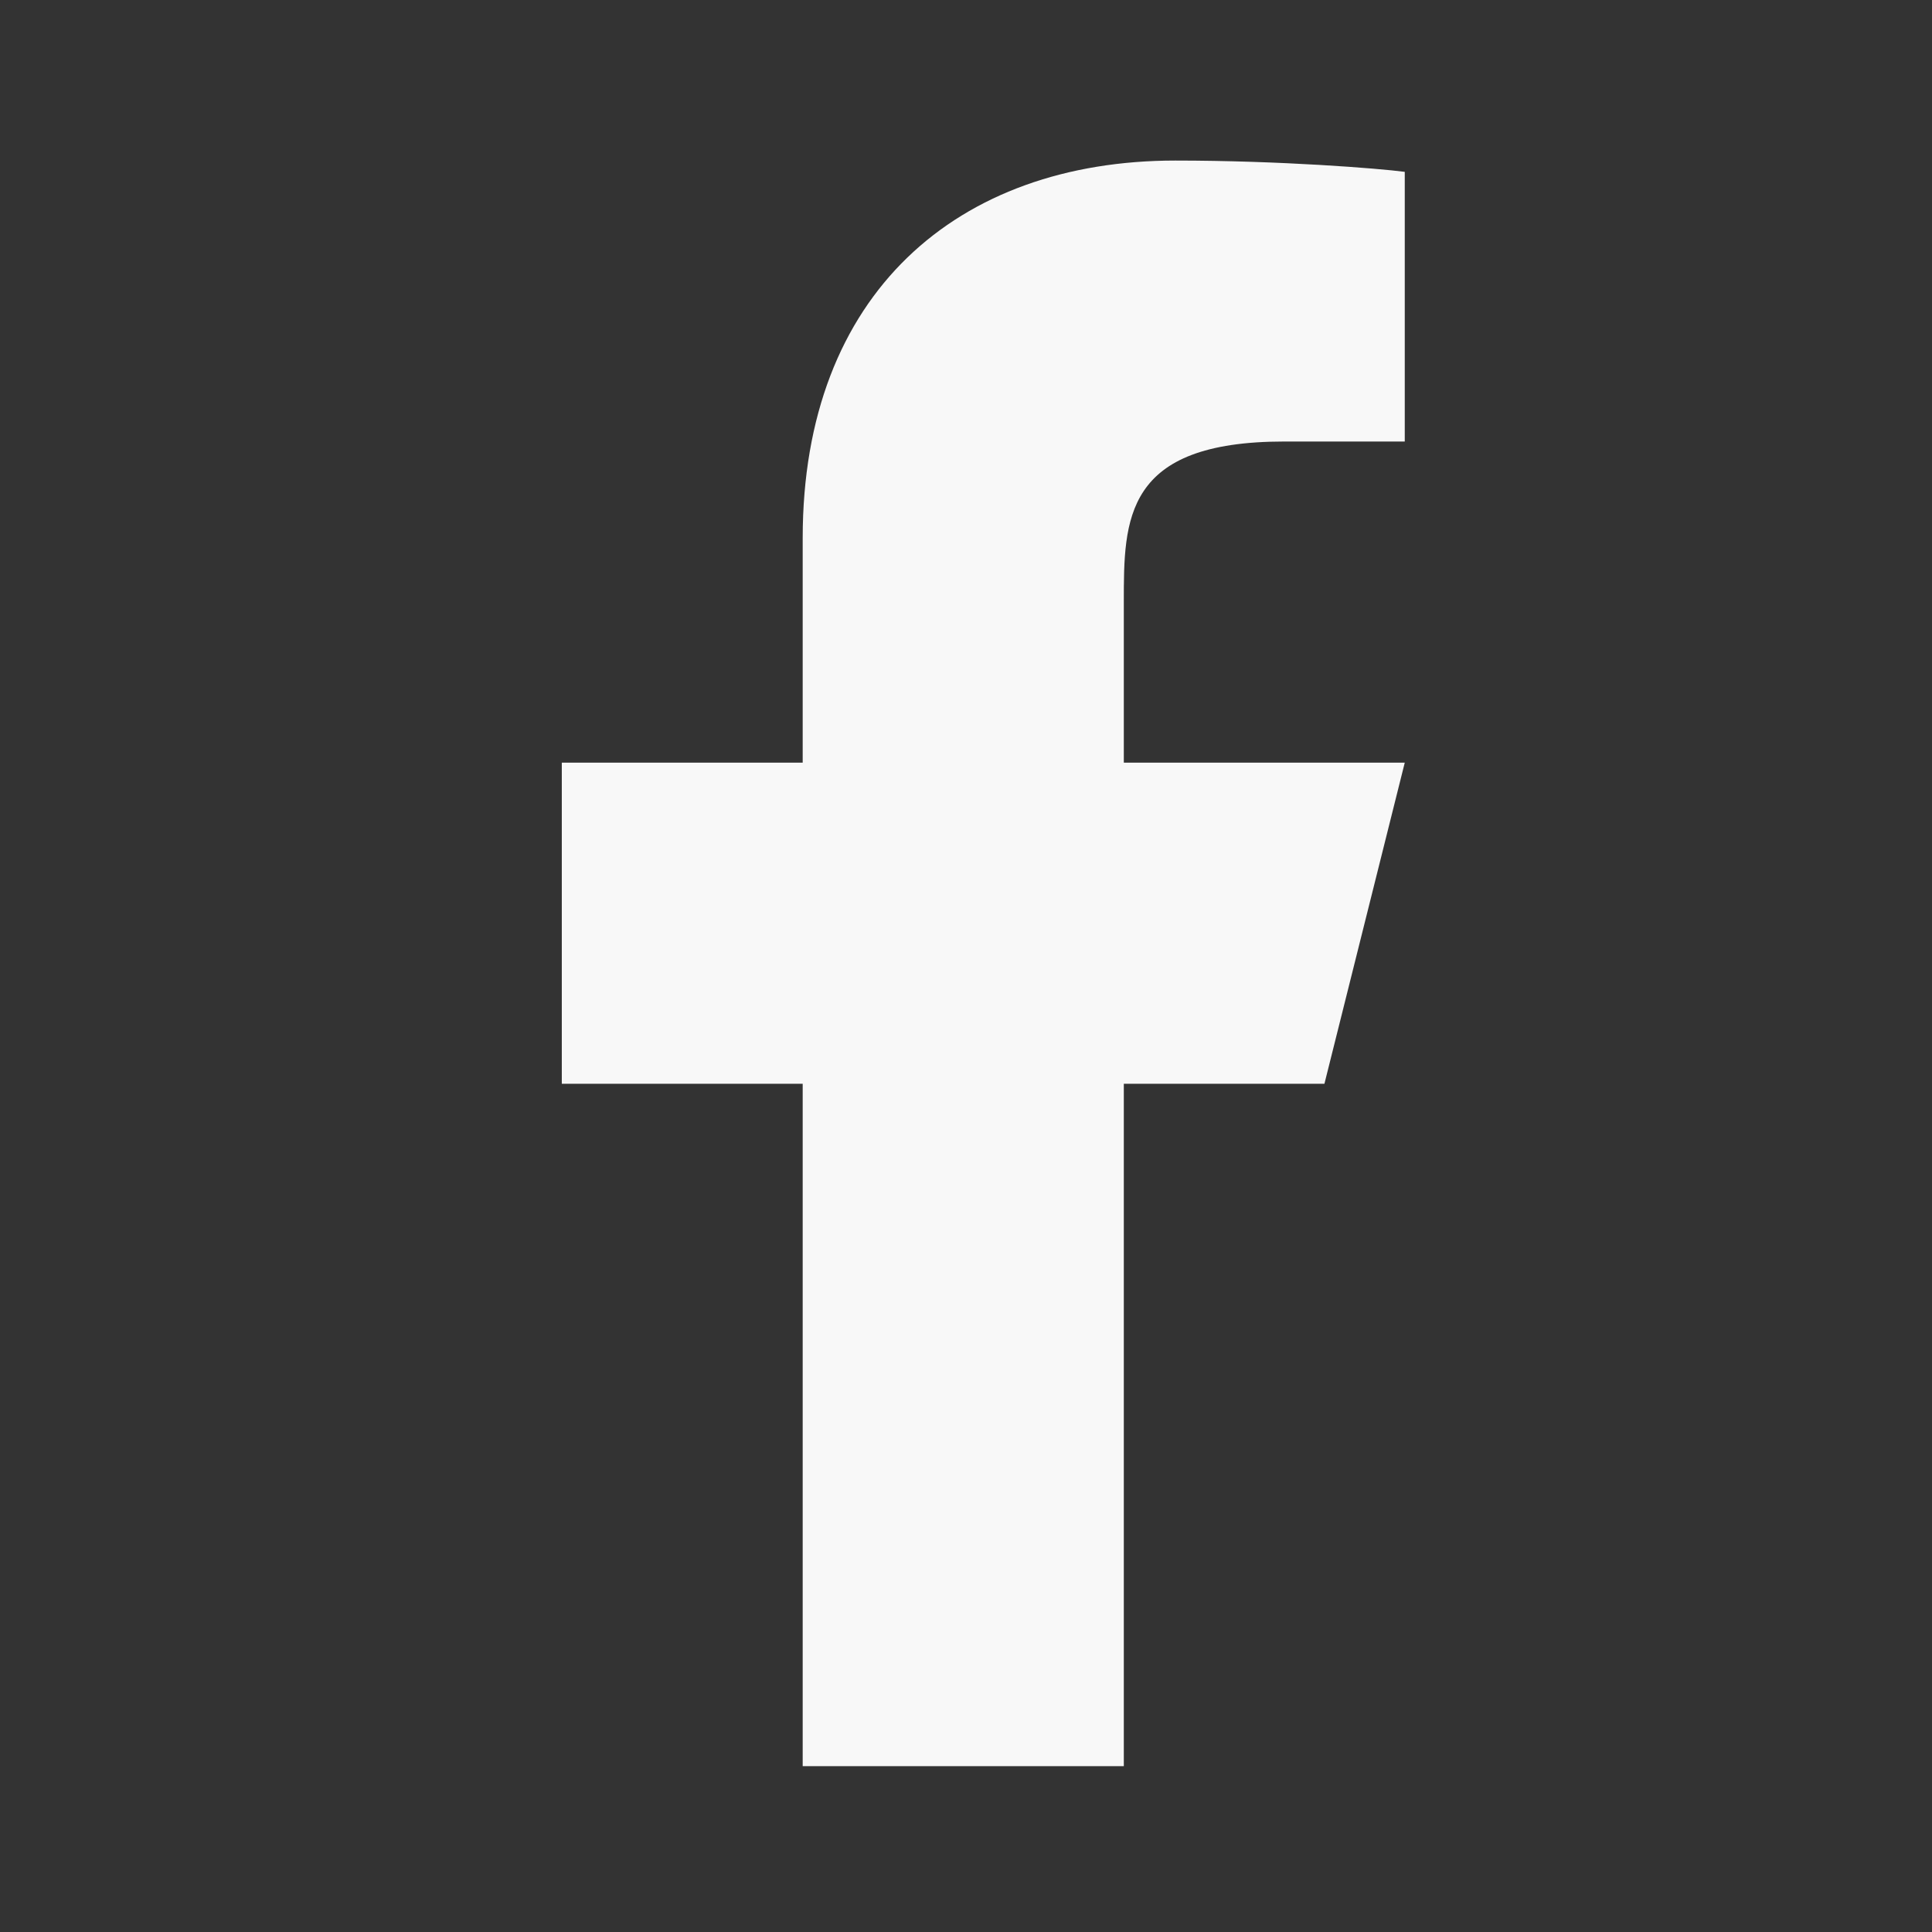 <svg width="19" height="19" viewBox="0 0 19 19" fill="none" xmlns="http://www.w3.org/2000/svg">
<rect x="0" y="0" width="19" height="19" fill="#333333" stroke="none"/>
<path d="M11.052 10.658H13.025L13.815 7.5H11.052V5.921C11.052 5.108 11.052 4.342 12.631 4.342H13.815V1.69C13.557 1.656 12.586 1.579 11.559 1.579C9.416 1.579 7.894 2.887 7.894 5.29V7.5H5.525V10.658H7.894V17.369H11.052V10.658Z" fill="#F8F8F8"/>
</svg>
